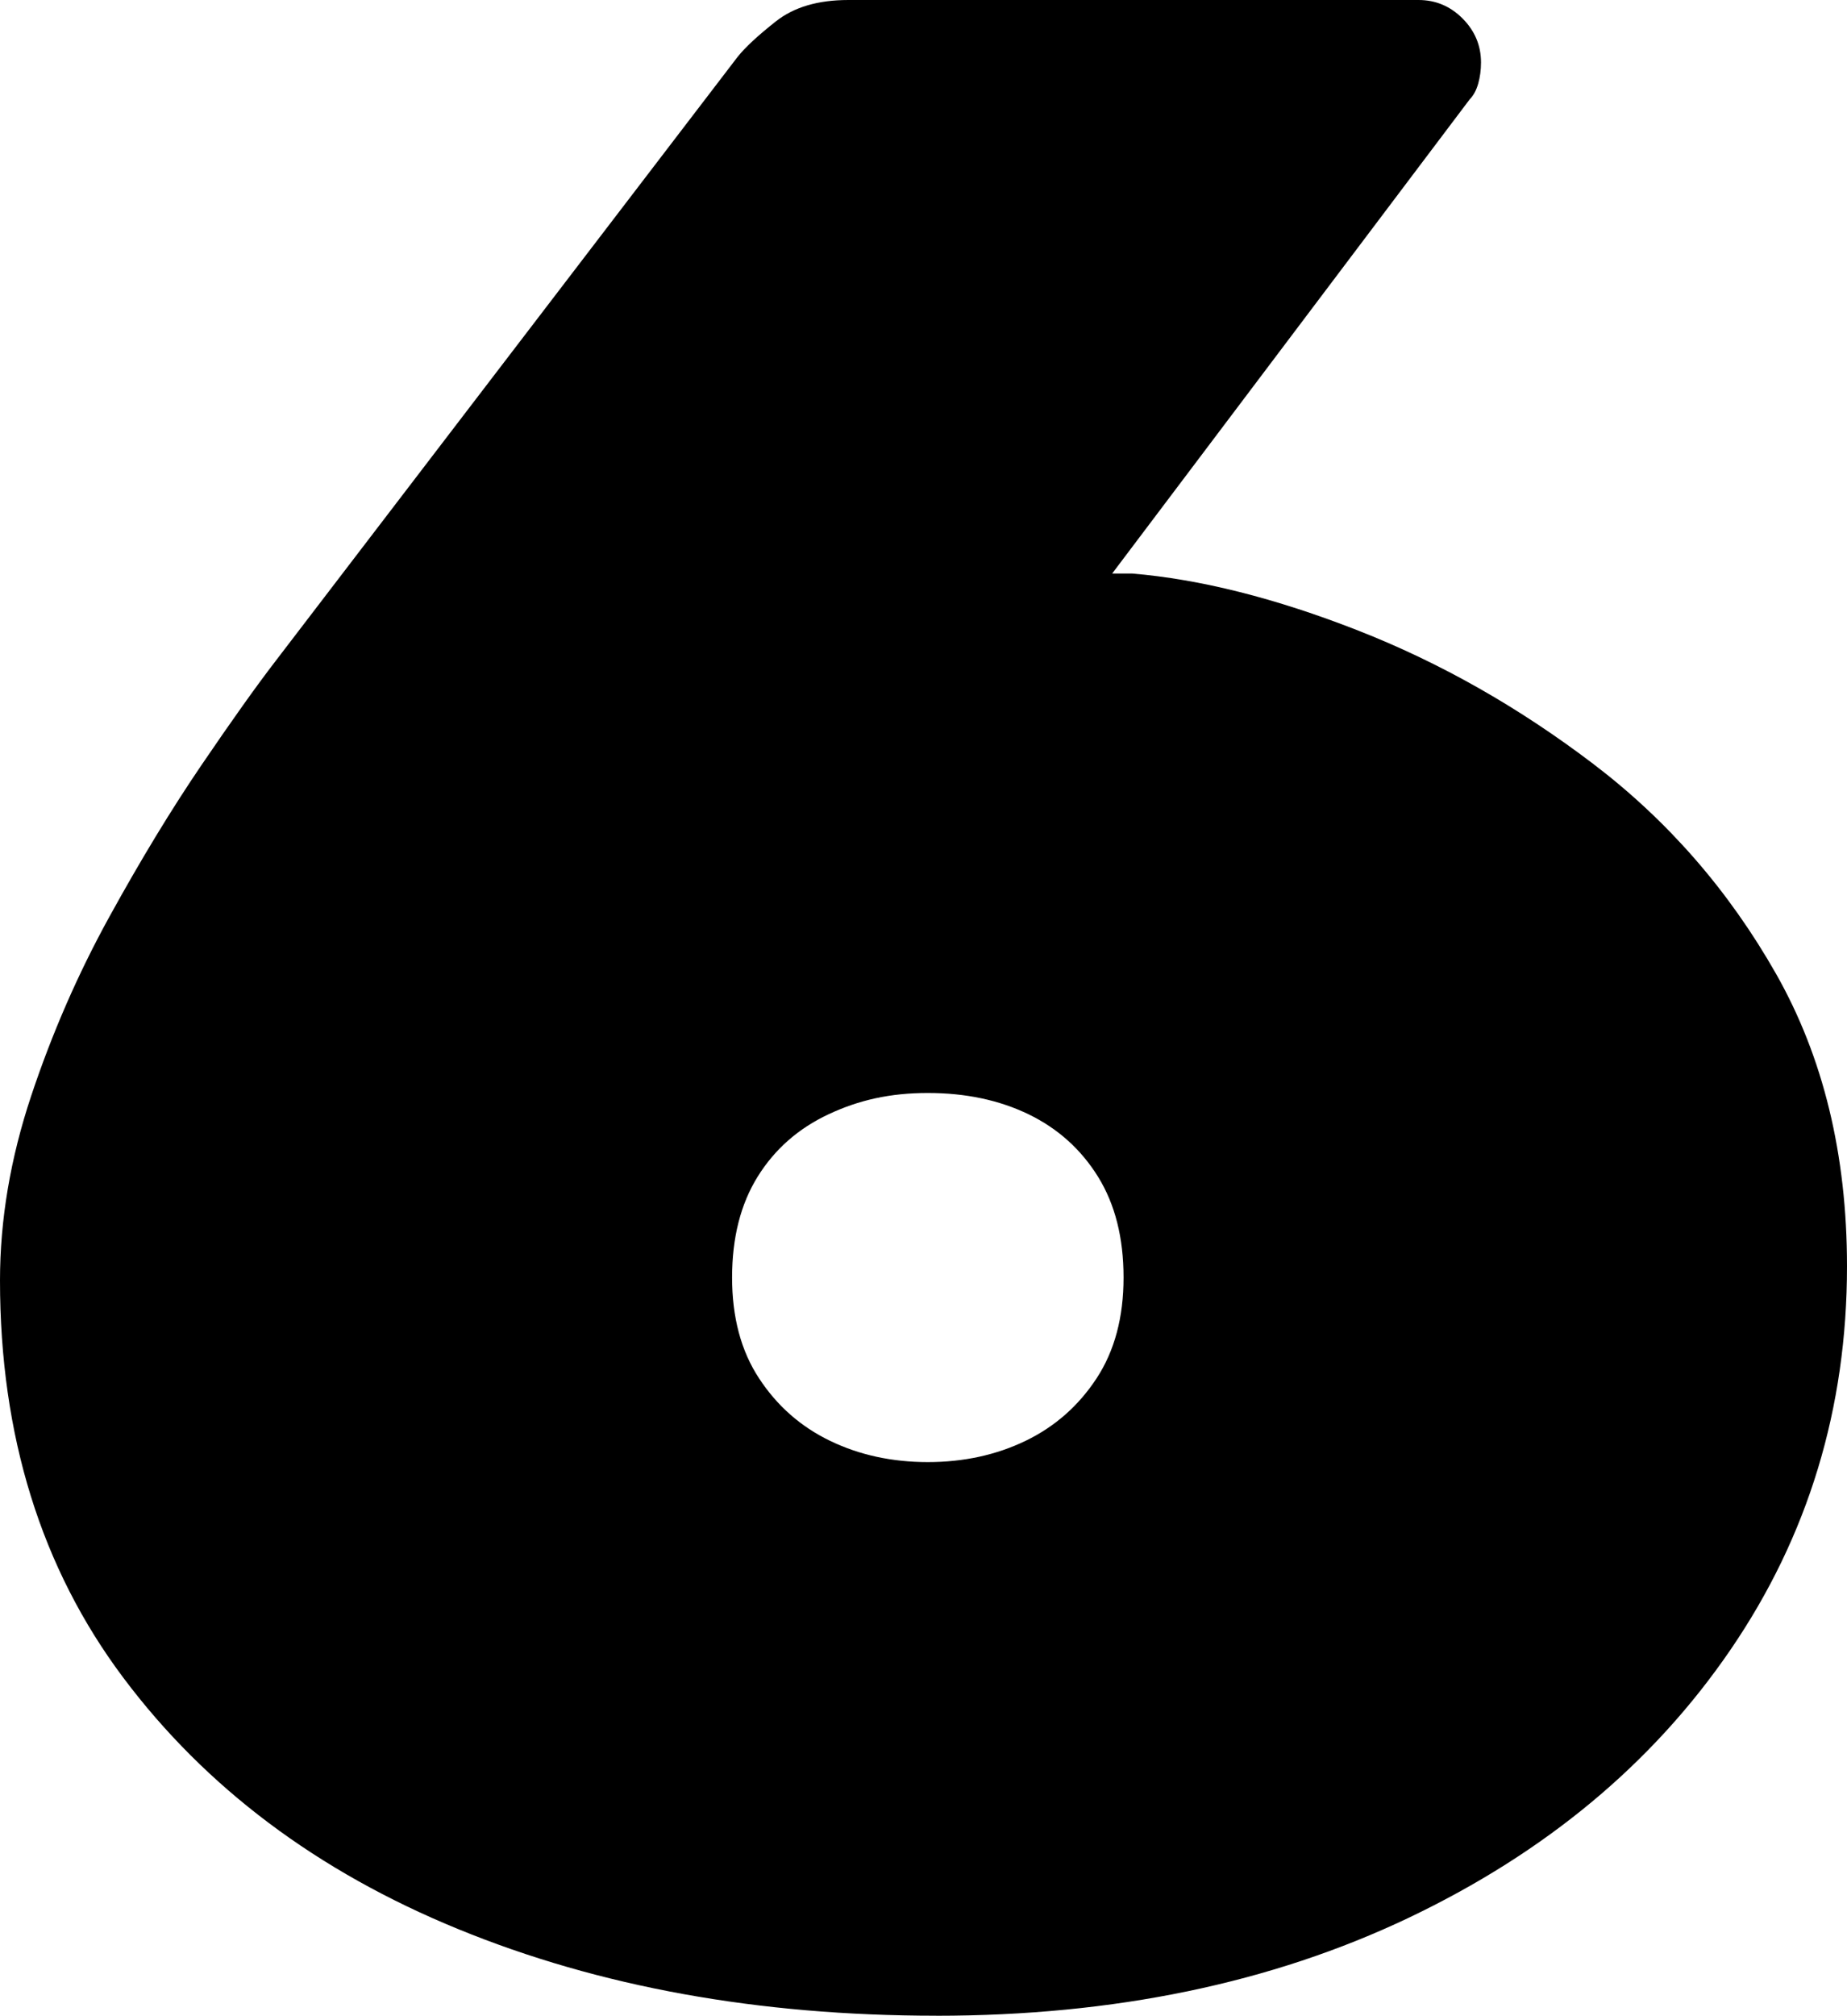 <?xml version="1.0" encoding="UTF-8"?>
<svg id="Layer_2" data-name="Layer 2" xmlns="http://www.w3.org/2000/svg" viewBox="0 0 423.4 461.78">
  <defs>
    <style>
      .cls-1 {
        fill: #000;
        stroke-width: 0px;
      }
    </style>
  </defs>
  <g id="Layer_1_copy" data-name="Layer 1 copy">
    <path class="cls-1" d="M214.63,461.78c-40.76,0-77.29-6.61-109.59-19.84-32.31-13.22-57.88-32.41-76.75-57.56C9.43,359.24,0,328.88,0,293.33c0-13.87,2.38-27.97,7.15-42.28,4.77-14.31,10.73-27.97,17.89-40.97s14.2-24.6,21.14-34.8c6.93-10.18,12.57-18.1,16.91-23.74L169.1,13.01c1.73-2.16,4.65-4.88,8.78-8.13,4.12-3.25,9.64-4.88,16.58-4.88h130.73c3.9,0,7.26,1.41,10.08,4.23,2.81,2.83,4.23,6.18,4.23,10.08,0,1.74-.22,3.36-.65,4.88-.44,1.52-1.09,2.71-1.95,3.58l-81.95,108.62h4.55c15.61,1.3,32.84,5.64,51.71,13.01,18.86,7.38,36.85,17.56,53.98,30.57,17.12,13.01,31.11,29.05,41.95,48.13,10.83,19.08,16.26,41.41,16.26,66.99,0,32.52-8.89,61.79-26.67,87.8-17.78,26.02-42.39,46.5-73.82,61.46-31.44,14.96-67.54,22.44-108.29,22.44ZM212.68,334.95c8.23,0,15.71-1.63,22.44-4.88,6.72-3.25,12.13-8.02,16.26-14.31,4.12-6.28,6.18-13.98,6.18-23.09s-1.95-16.8-5.85-23.09c-3.9-6.28-9.22-11.06-15.93-14.31-6.73-3.25-14.42-4.88-23.09-4.88s-15.83,1.63-22.76,4.88c-6.94,3.25-12.36,8.03-16.26,14.31-3.9,6.29-5.85,13.98-5.85,23.09s2.05,16.81,6.18,23.09c4.12,6.29,9.53,11.06,16.26,14.31,6.72,3.25,14.2,4.88,22.44,4.88Z"/>
  </g>
</svg>